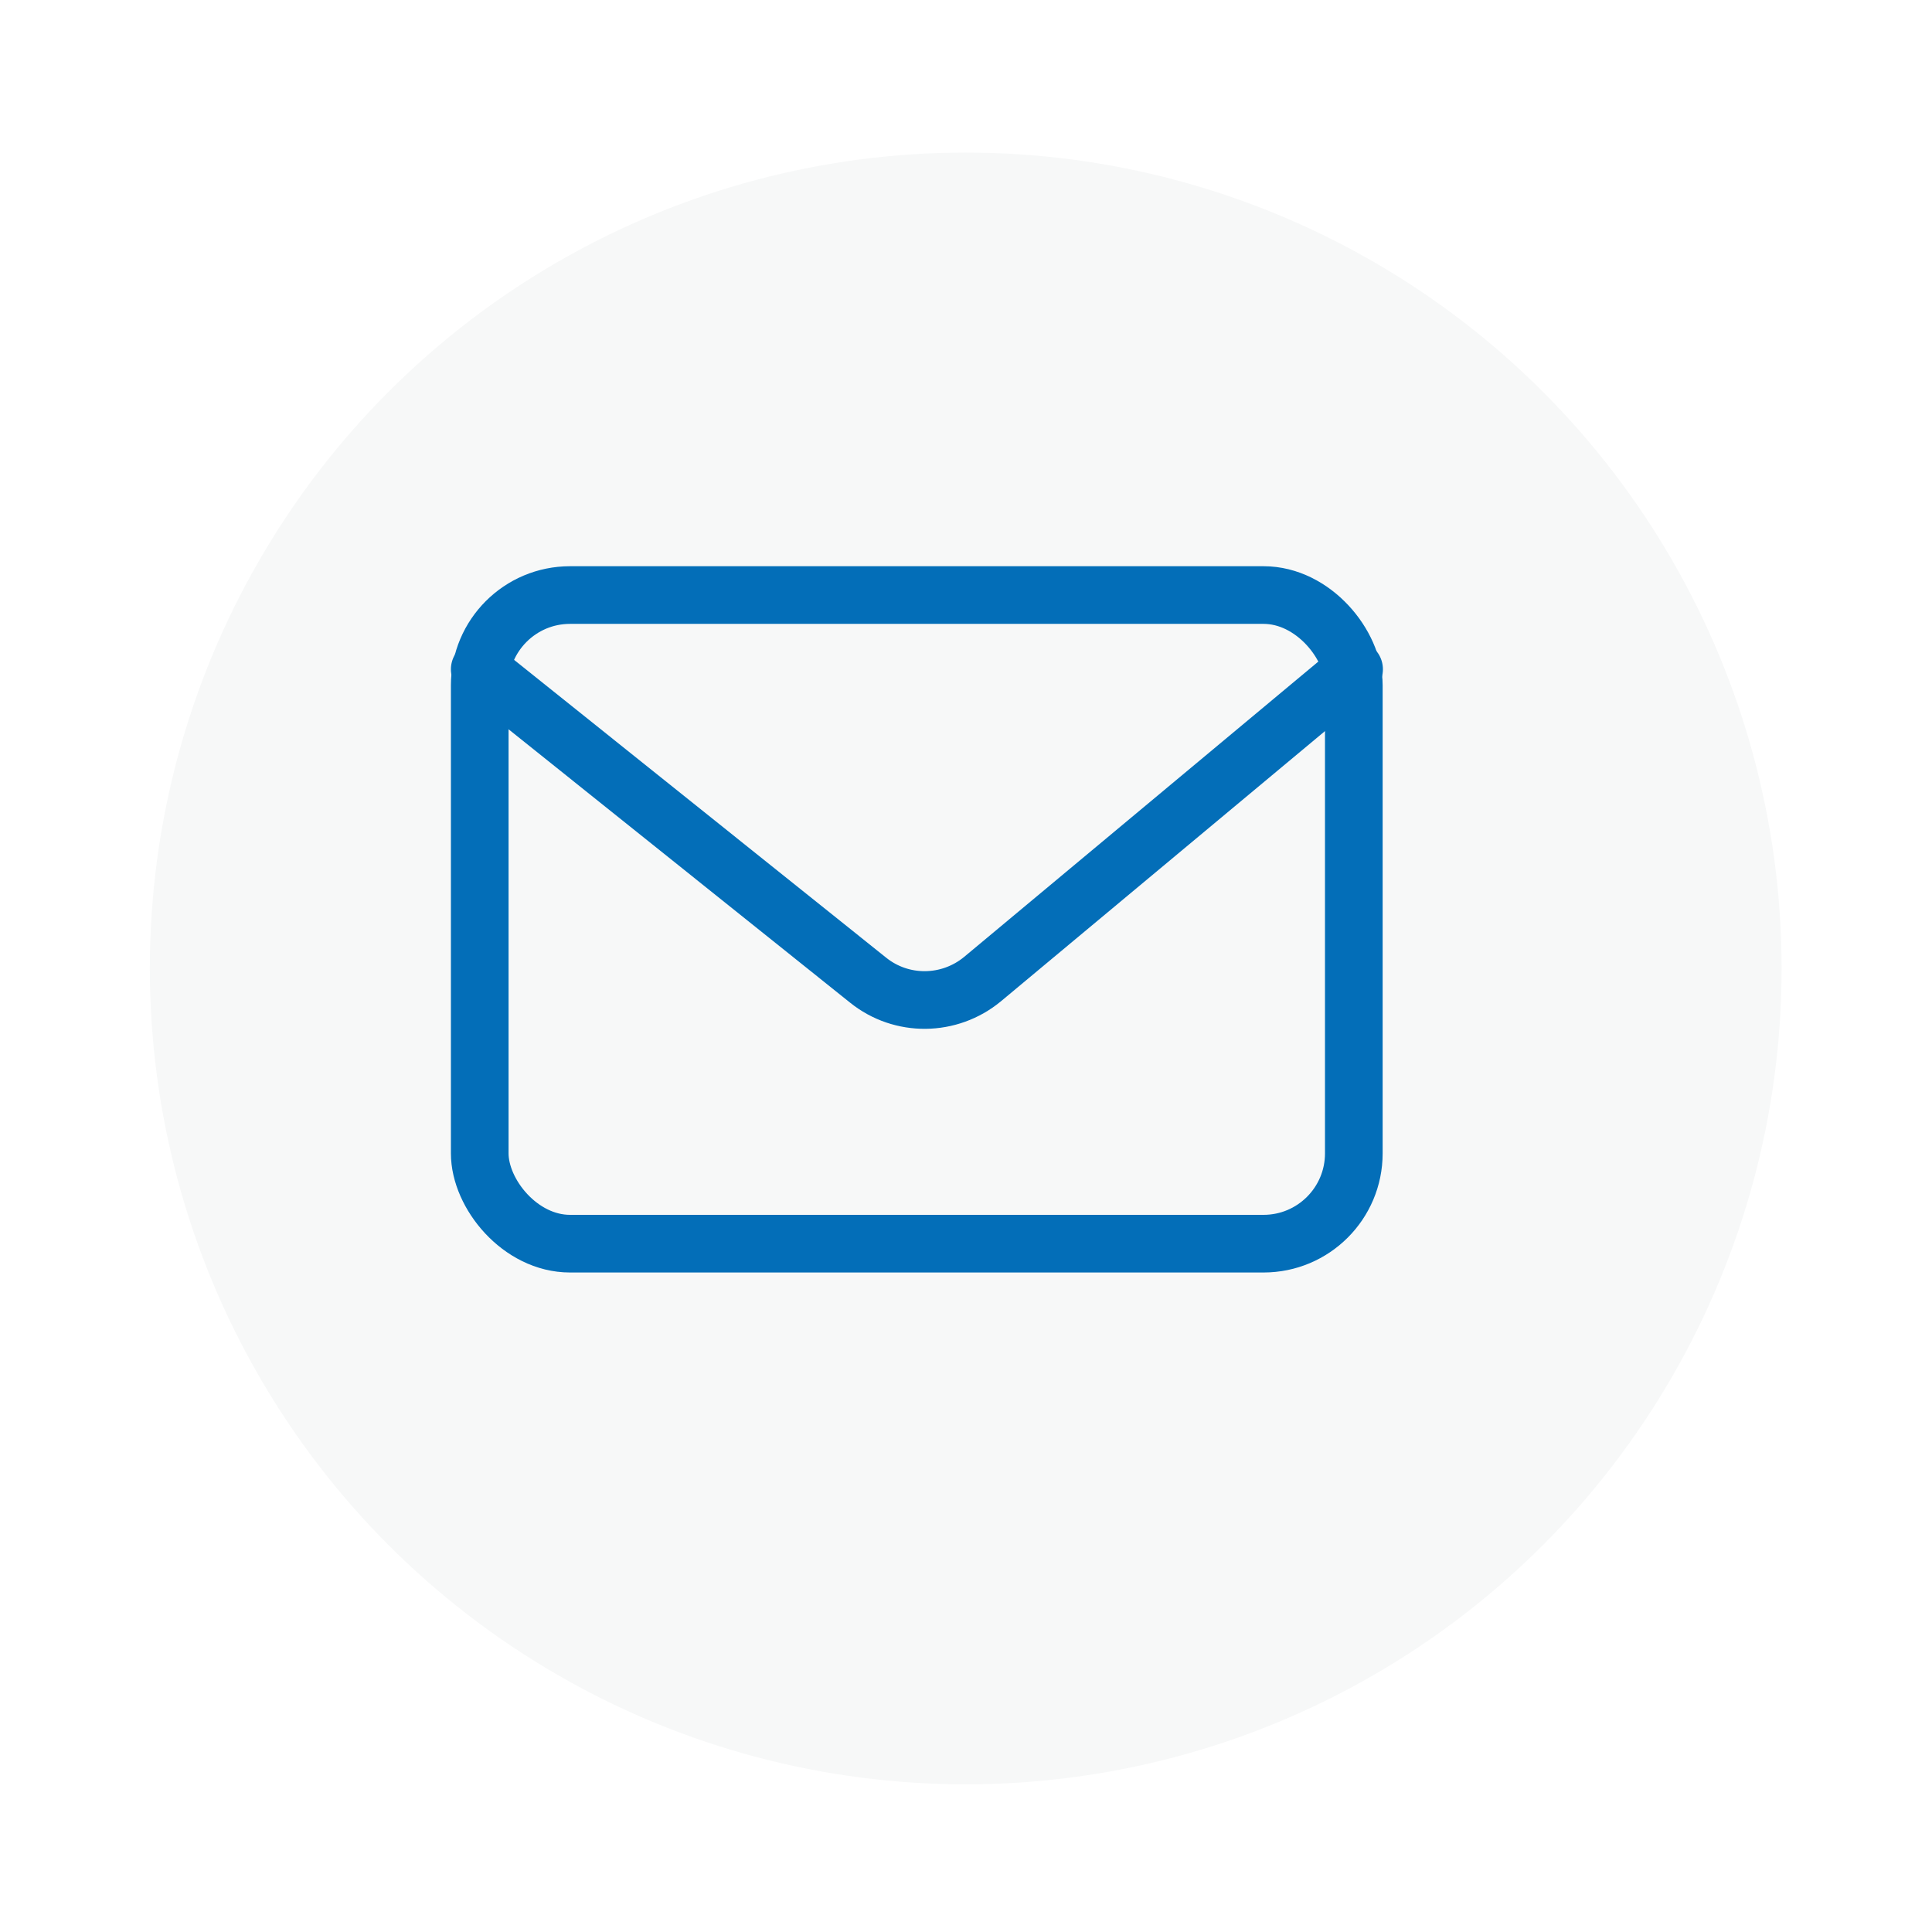 <?xml version="1.0" encoding="UTF-8"?><svg id="_レイヤー_2" xmlns="http://www.w3.org/2000/svg" xmlns:xlink="http://www.w3.org/1999/xlink" viewBox="0 0 71.04 71.04"><defs><style>.cls-1{fill:none;stroke:#036eb8;stroke-linecap:round;stroke-linejoin:round;stroke-width:2.12px;}.cls-2{fill:#f7f8f8;filter:url(#drop-shadow-1);stroke-width:0px;}</style><filter id="drop-shadow-1" filterUnits="userSpaceOnUse"><feOffset dx="1.8" dy="1.8"/><feGaussianBlur result="blur" stdDeviation="1.8"/><feFlood flood-color="#040000" flood-opacity=".3"/><feComposite in2="blur" operator="in"/><feComposite in="SourceGraphic"/></filter></defs><g id="_レイヤー_1-2"><circle class="cls-2" cx="33.71" cy="33.81" r="30"/><rect class="cls-1" x="17.64" y="21.88" width="32.14" height="23.85" rx="3.32" ry="3.32"/><path class="cls-1" d="m17.64,24.61l14.28,11.43c1.23.99,2.99.97,4.21-.04l13.66-11.39"/></g></svg>